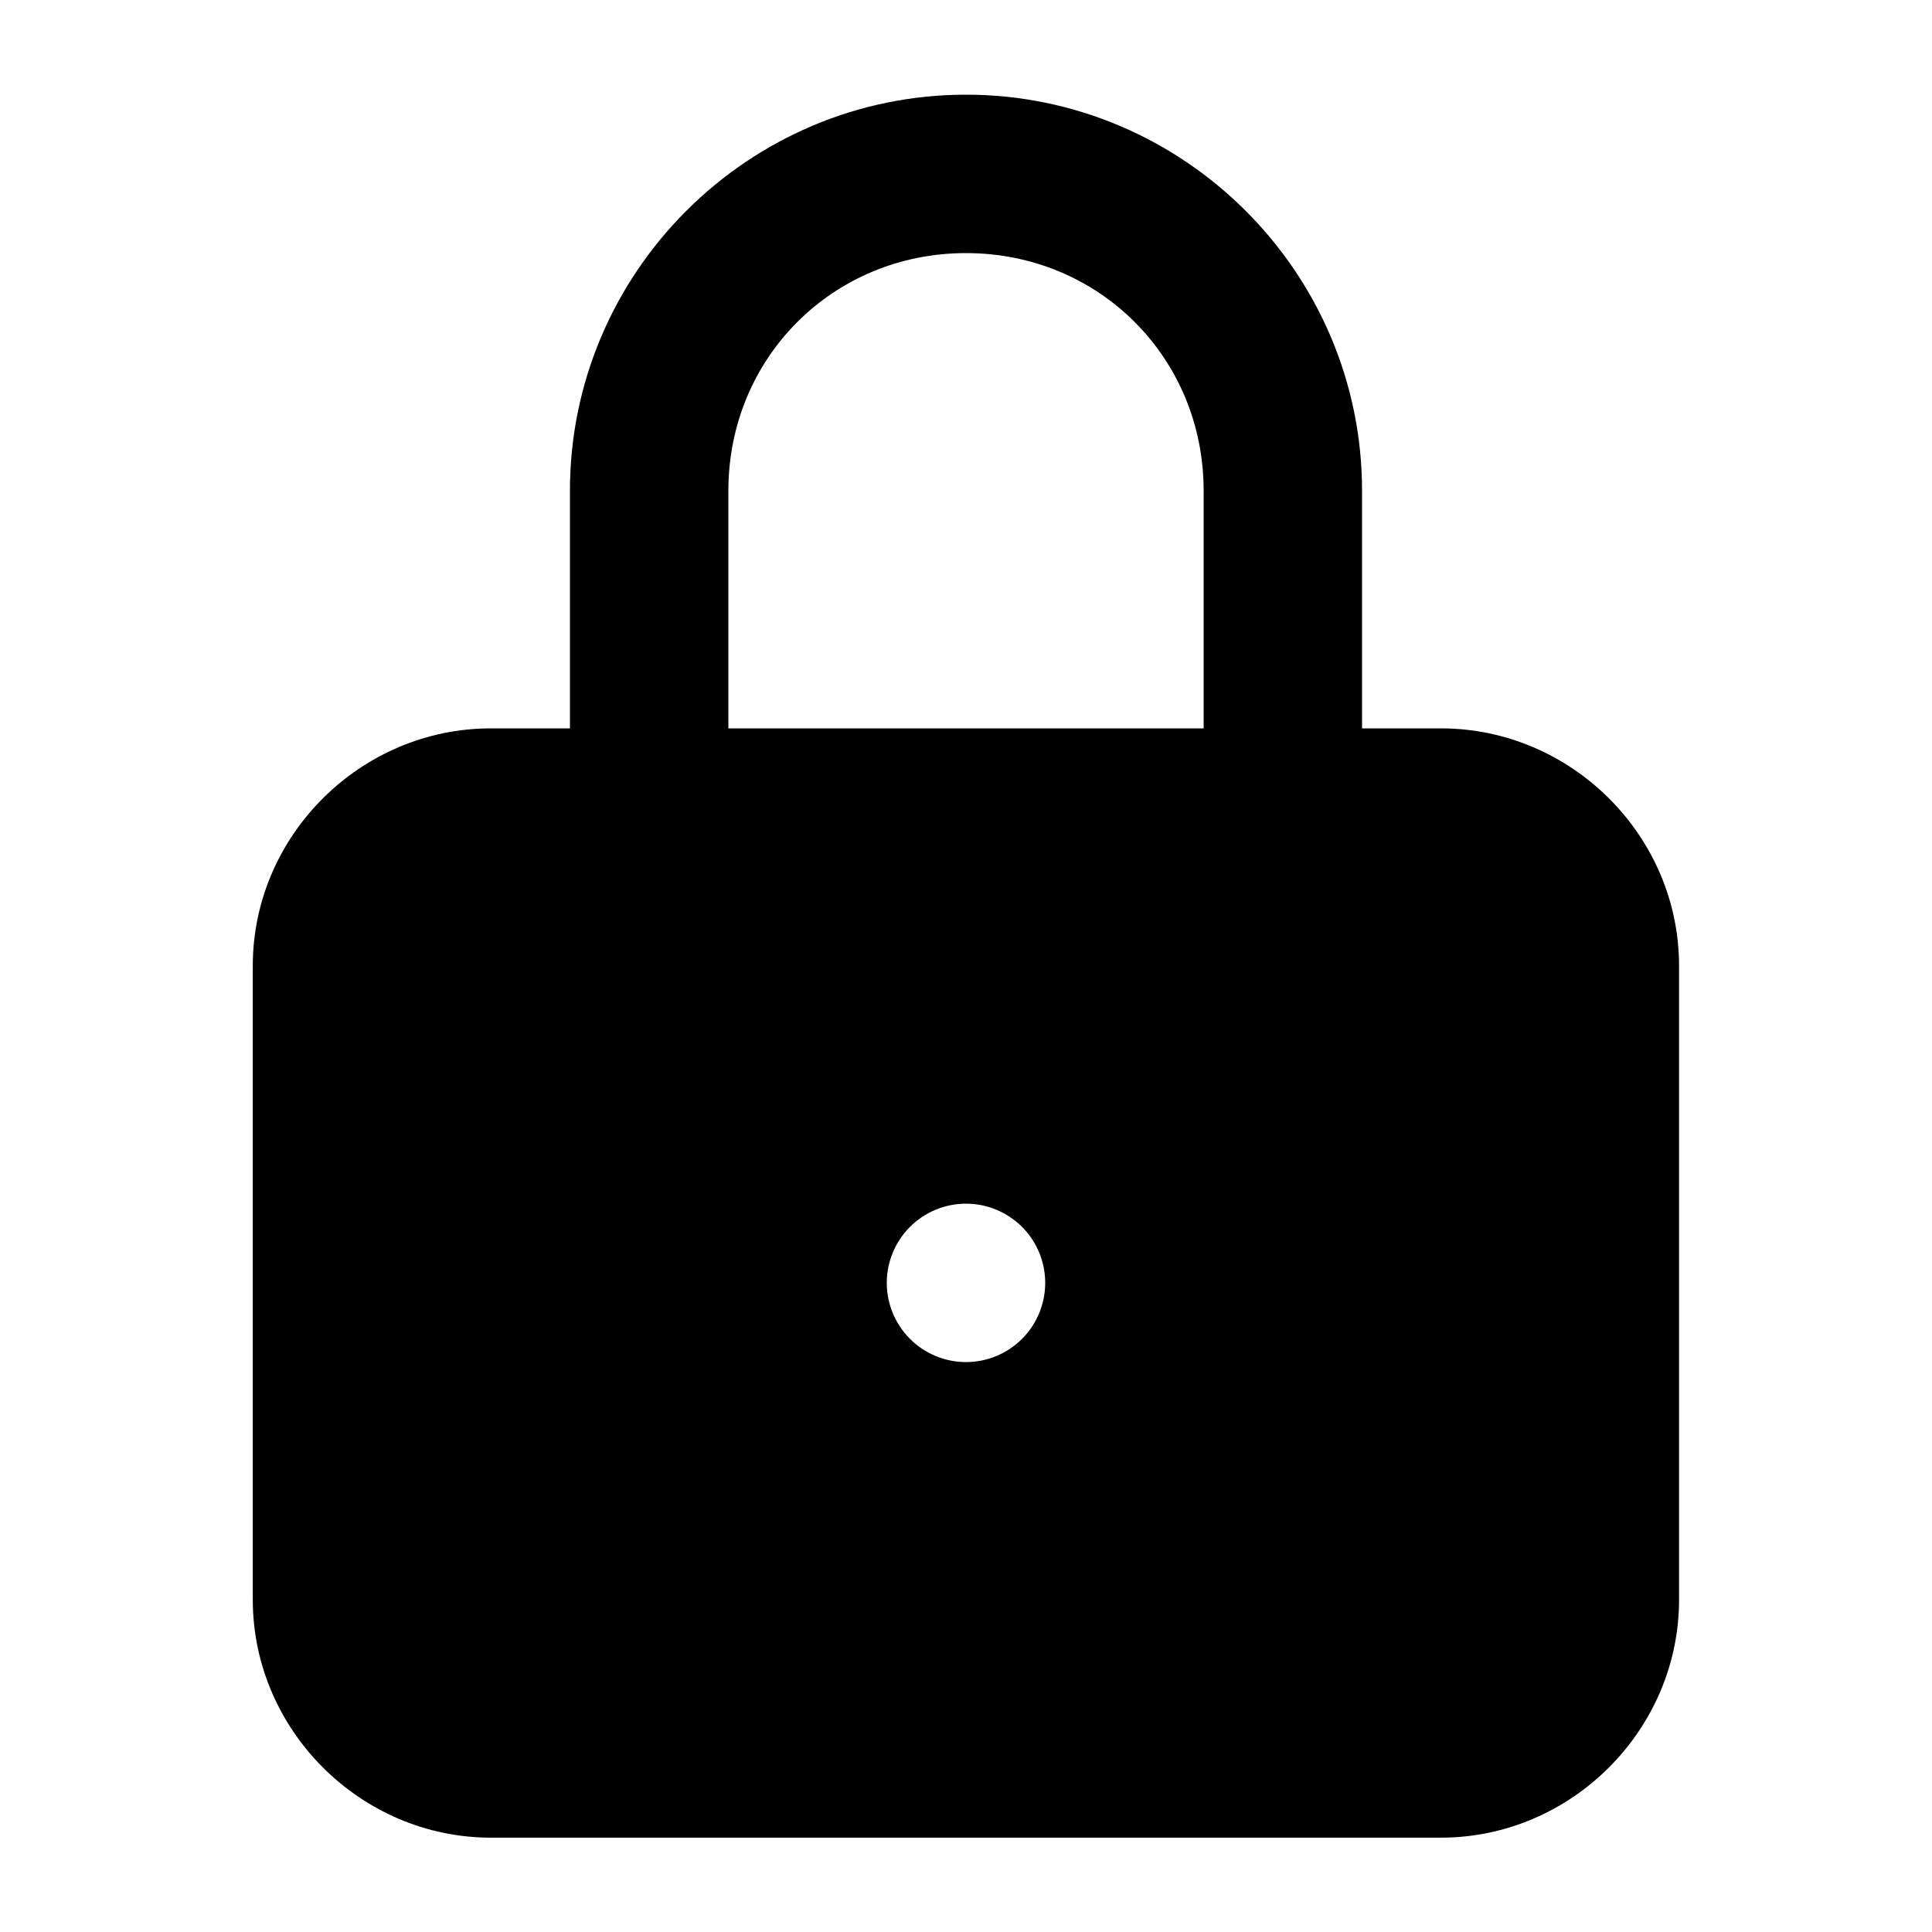 <?xml version="1.0" encoding="UTF-8"?>
<!-- The Best Svg Icon site in the world: iconSvg.co, Visit us! https://iconsvg.co -->
<svg fill="#000000" width="800px" height="800px" version="1.1" viewBox="144 144 512 512" xmlns="http://www.w3.org/2000/svg">
 <path d="m400 169.09c-57.785 0-104.96 47.176-104.96 104.96v62.977h-20.953c-34.523 0-63.098 28.41-63.098 62.934v167.98c0 34.527 28.574 63.059 63.098 63.059h251.78c34.527 0 63.102-28.531 63.102-63.059v-167.98c0-34.523-28.574-62.934-63.102-62.934h-20.91v-62.977c0-57.785-47.172-104.96-104.96-104.96zm0 41.984c35.25 0 62.977 27.723 62.977 62.977v62.977h-125.95v-62.977c0-35.254 27.723-62.977 62.977-62.977zm0 251.91c5.566 0 10.906 2.211 14.844 6.148 3.934 3.934 6.148 9.273 6.148 14.84 0 5.57-2.215 10.91-6.148 14.844-3.938 3.938-9.277 6.148-14.844 6.148-5.57 0-10.91-2.211-14.844-6.148-3.938-3.934-6.148-9.273-6.148-14.844 0-5.566 2.211-10.906 6.148-14.84 3.934-3.938 9.273-6.148 14.844-6.148z" fill-rule="evenodd"/>
</svg>